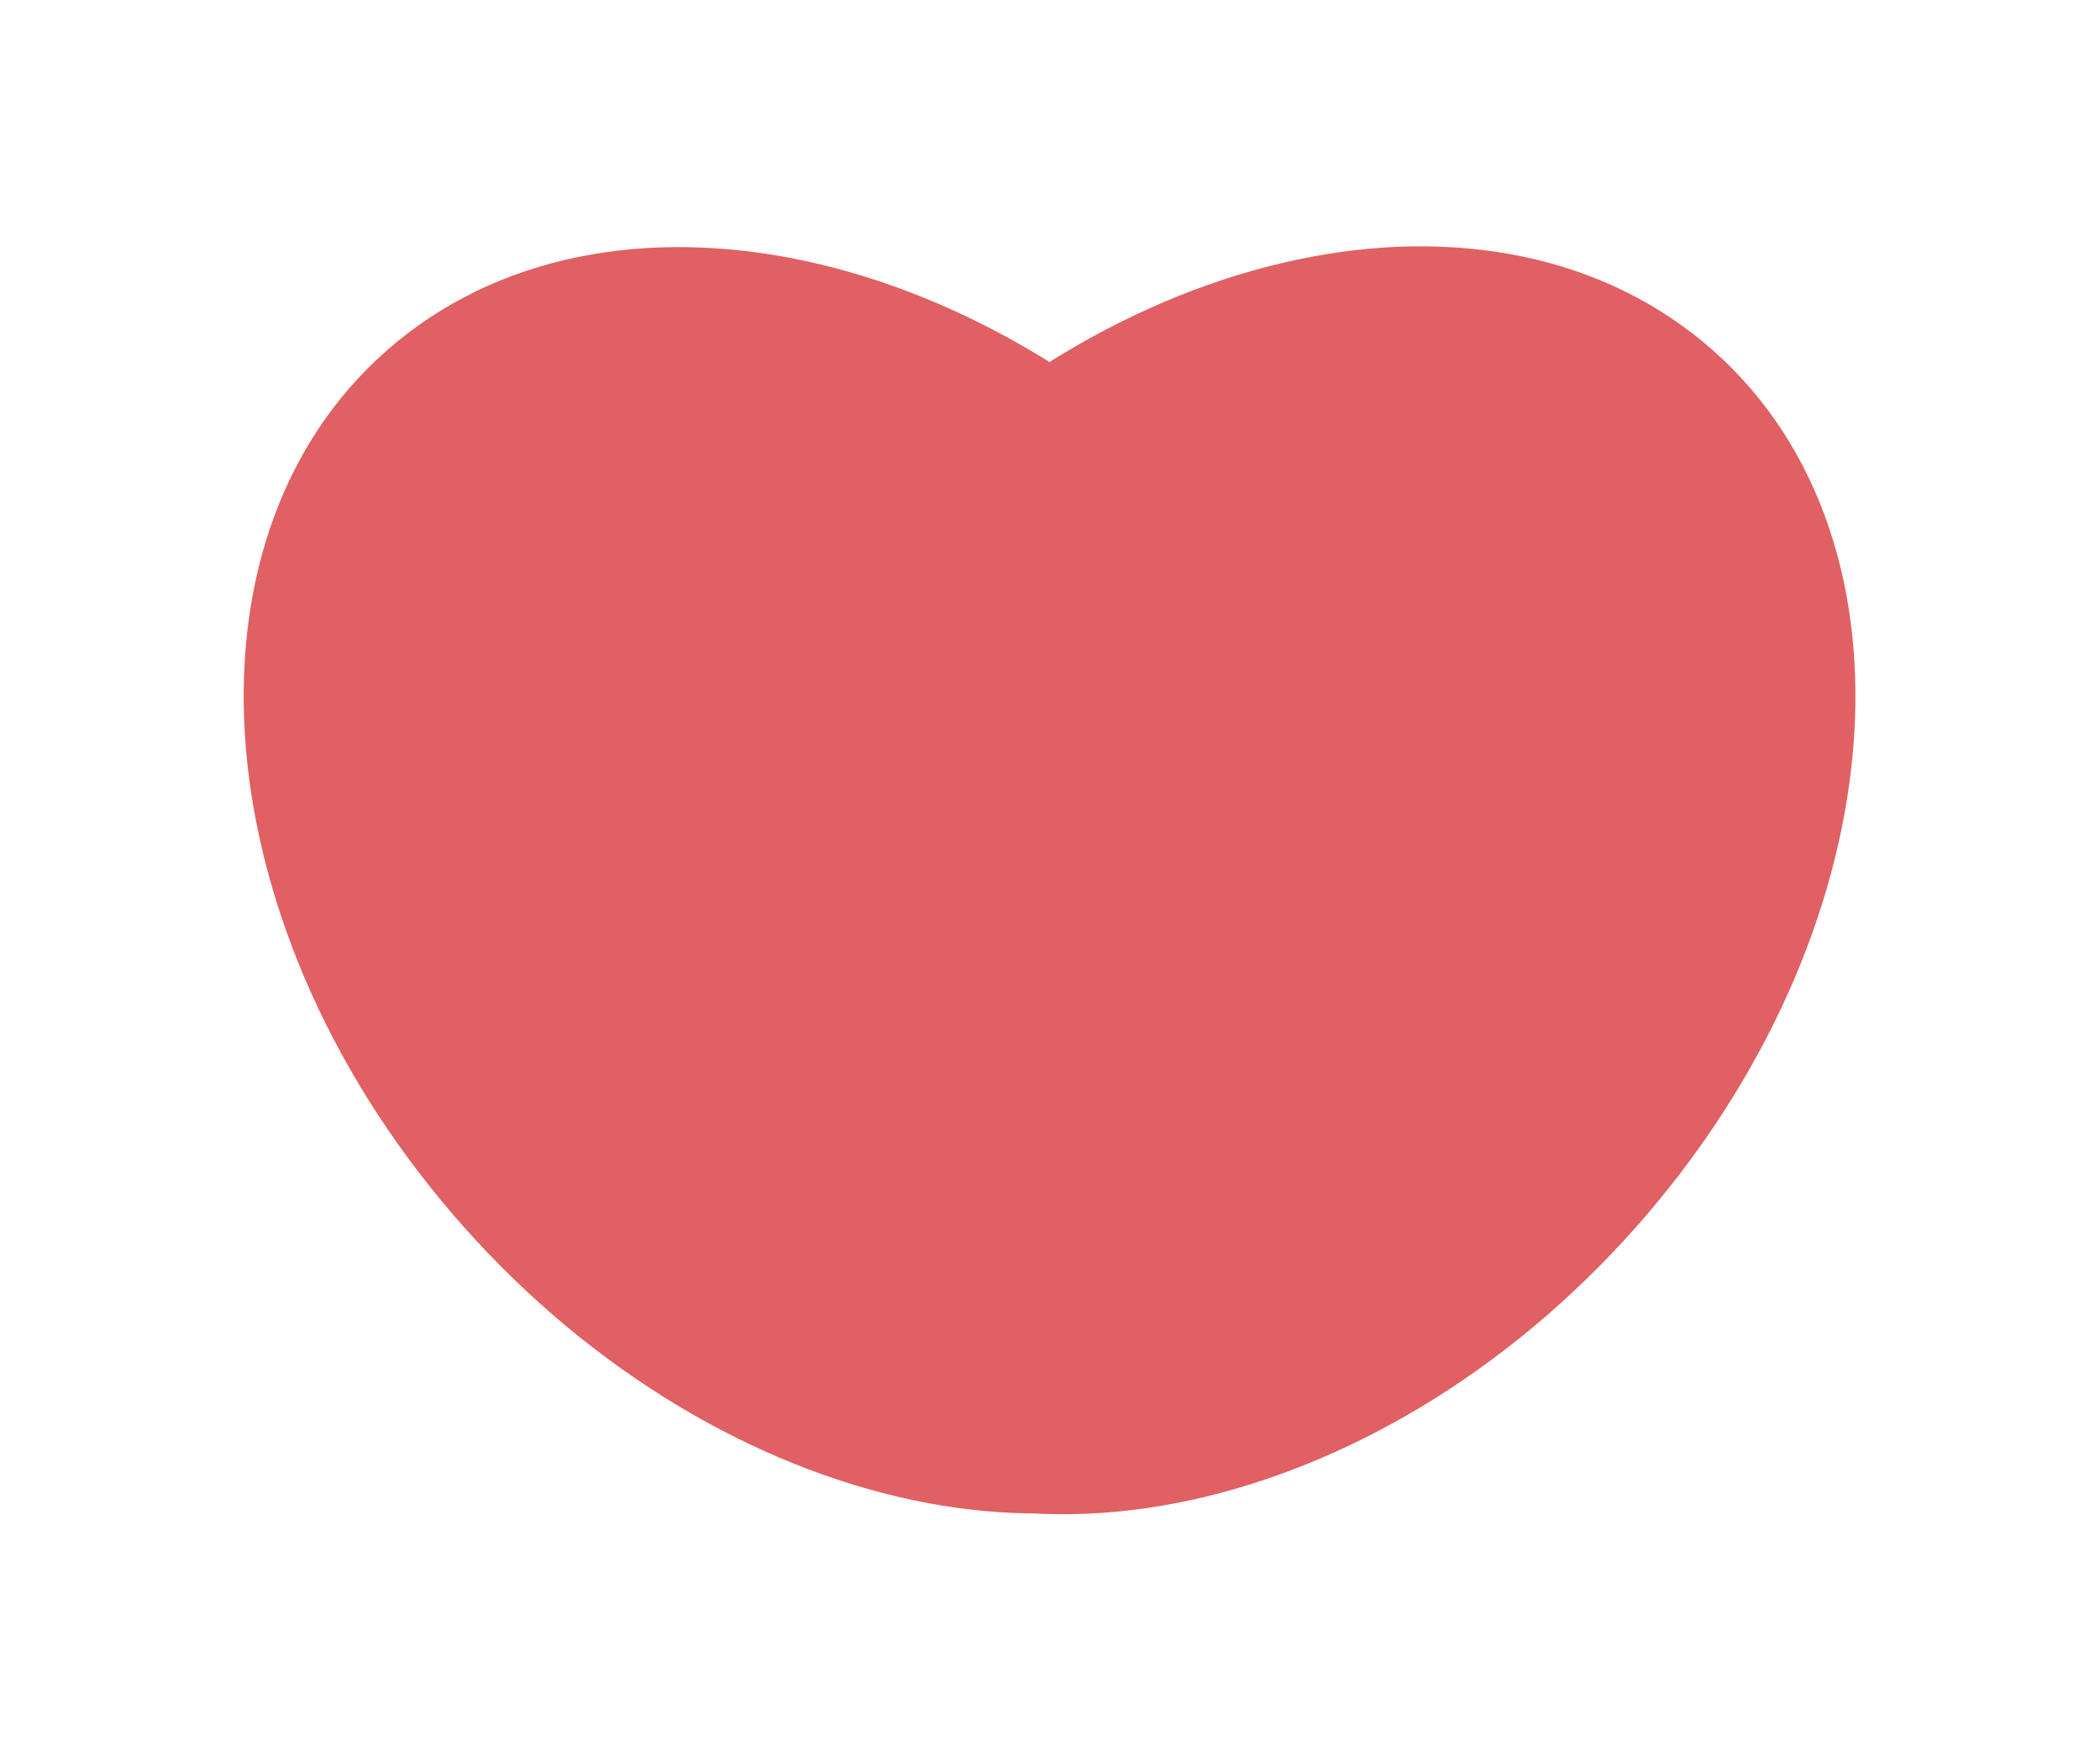 <svg xmlns="http://www.w3.org/2000/svg" width="39.994" height="33.539" viewBox="0 0 39.994 33.539">
  <g id="グループ_234" data-name="グループ 234" transform="translate(-394.324 -51.317)">
    <path id="パス_106" data-name="パス 106" d="M10.105-.009c5.522-.05,9.947,5.953,9.882,13.408S15.392,26.94,9.87,26.99-.077,21.037-.012,13.582,4.583.041,10.105-.009Z" transform="translate(419 51.332) rotate(40)" fill="#e06063"/>
    <path id="パス_107" data-name="パス 107" d="M9.862,0C15.384.055,19.923,6.144,20,13.6S15.66,27.055,10.138,27,.077,20.856,0,13.4,4.34-.055,9.862,0Z" transform="translate(427 72) rotate(140)" fill="#e06063"/>
  </g>
</svg>
